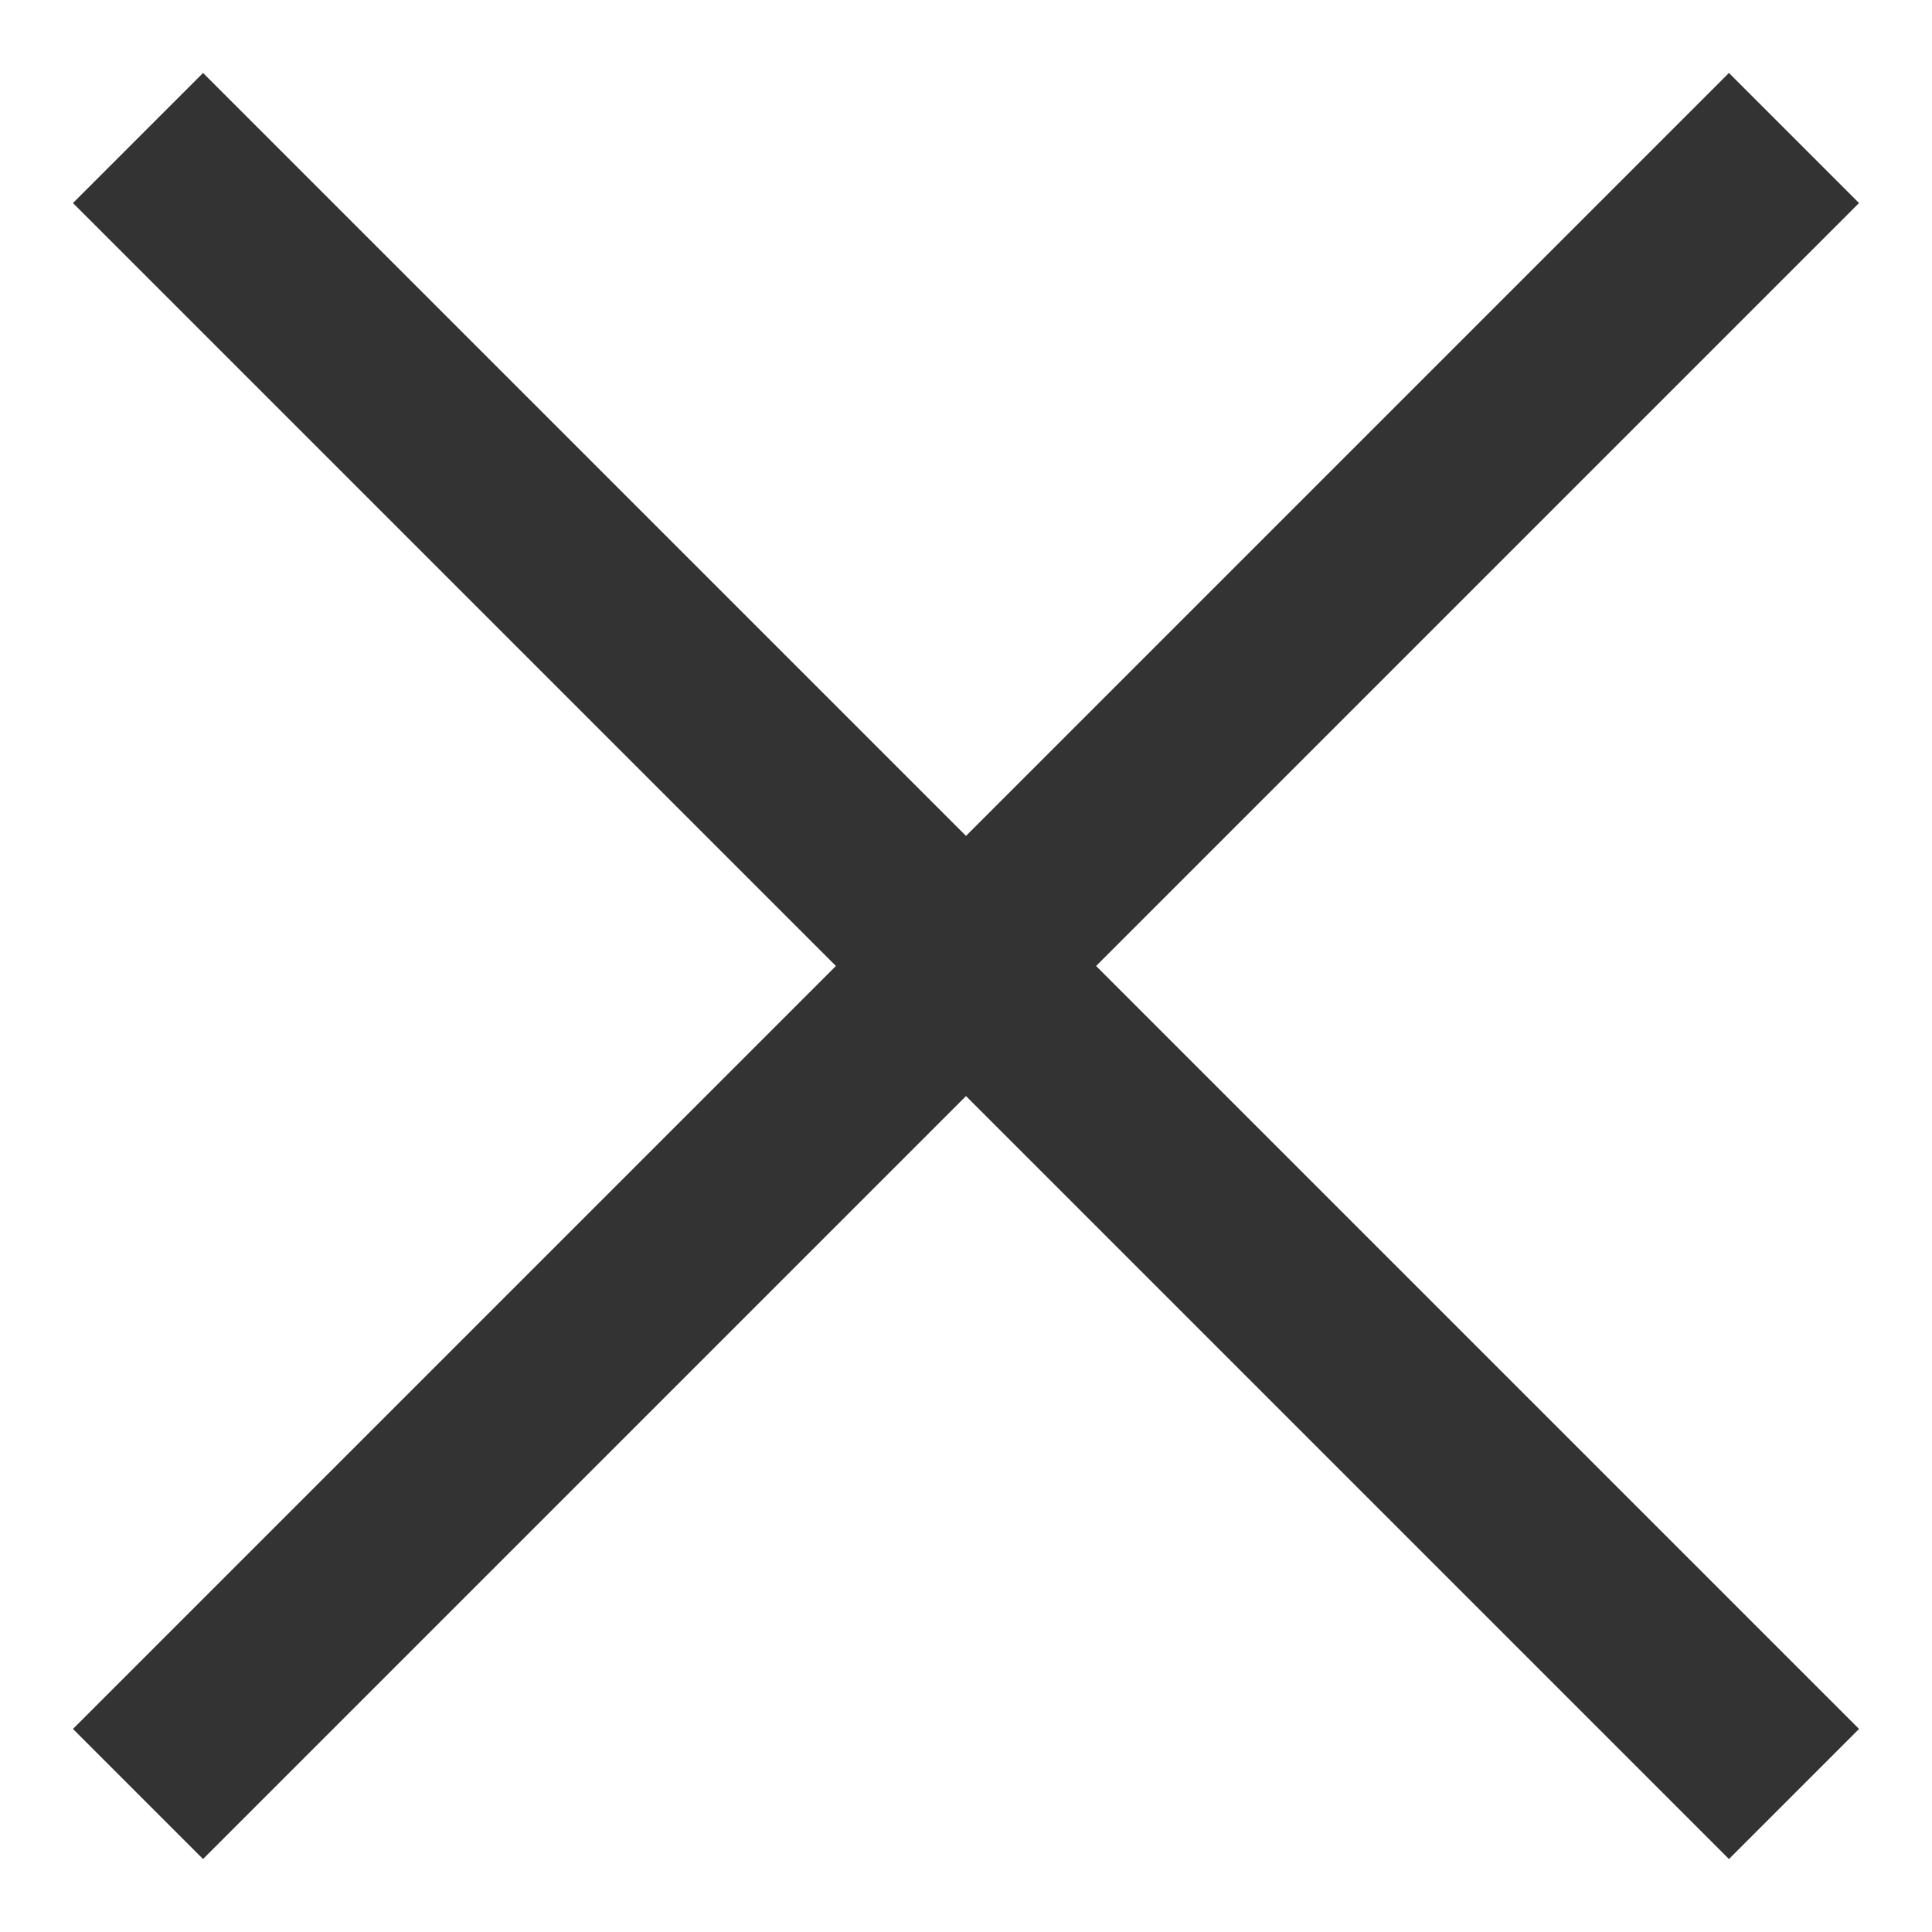 <svg width="21" height="21" viewBox="0 0 21 21" fill="none" xmlns="http://www.w3.org/2000/svg">
<path fill-rule="evenodd" clip-rule="evenodd" d="M10.5 11.914L2.207 20.207L0.793 18.793L9.086 10.5L0.793 2.207L2.207 0.793L10.5 9.086L18.793 0.793L20.207 2.207L11.914 10.5L20.207 18.793L18.793 20.207L10.5 11.914Z" fill="#333333"/>
</svg>
